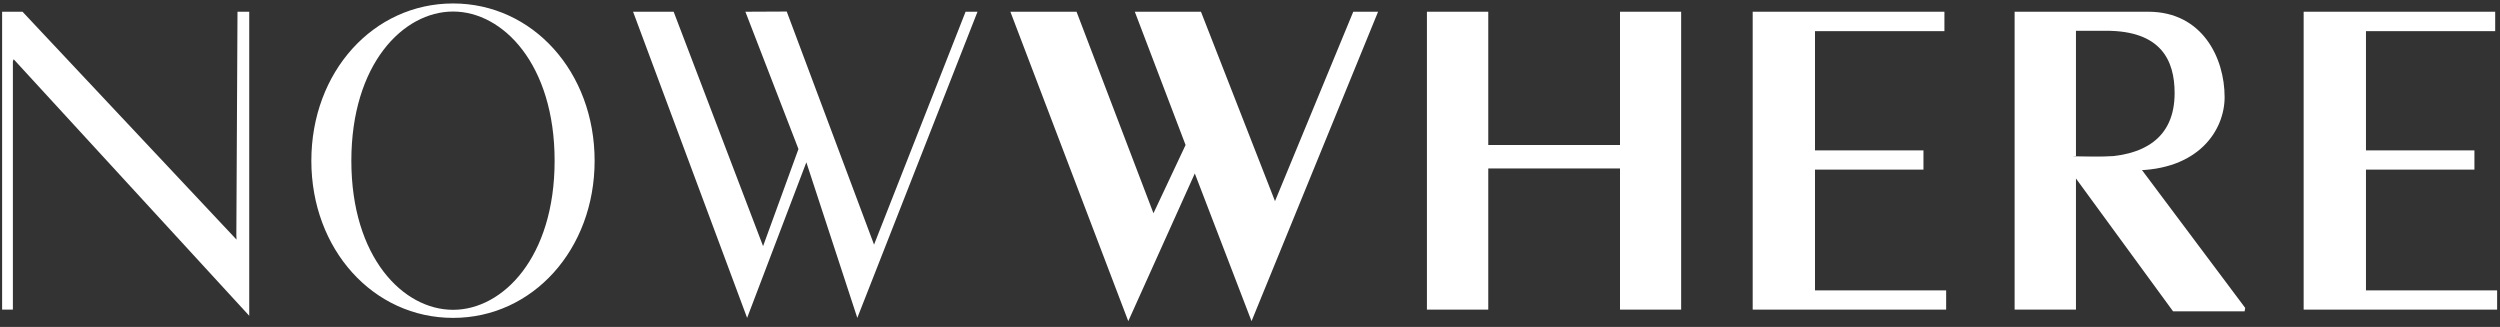 <?xml version="1.0" encoding="utf-8"?>
<!-- Generator: Avocode 2.5.4 - http://avocode.com -->
<svg height="17" width="130" xmlns:xlink="http://www.w3.org/1999/xlink" xmlns="http://www.w3.org/2000/svg" viewBox="0 0 130 17">
    <rect x="0" y="0" width="130" height="17" fill="#333333" stroke="none"/>
    <path fill="#ffffff" fill-rule="evenodd" d="M 0.11 16.1 L 0.11 0.61 L 1.17 0.61 L 12.3 12.46 L 12.29 12.23 L 12.35 0.61 L 12.96 0.61 L 12.96 16.42 L 0.71 3.08 L 0.67 3.19 L 0.67 16.1 L 0.11 16.1" />
    <path fill="#ffffff" fill-rule="evenodd" d="M 18.27 8.36 C 18.27 13.38 20.96 16.11 23.56 16.11 C 26.15 16.11 28.84 13.38 28.84 8.36 C 28.84 3.34 26.15 0.6 23.56 0.6 C 20.96 0.6 18.27 3.34 18.27 8.36 L 18.27 8.36 Z M 30.92 8.36 C 30.92 12.97 27.7 16.53 23.56 16.53 C 19.41 16.53 16.19 12.97 16.19 8.36 C 16.19 3.74 19.41 0.18 23.56 0.18 C 27.7 0.18 30.92 3.74 30.92 8.36 L 30.92 8.36 Z M 30.92 8.36" />
    <path fill="#ffffff" fill-rule="evenodd" d="M 35.03 0.61 L 39.68 12.8 L 41.52 7.75 L 38.76 0.61 L 40.91 0.6 L 45.45 12.72 L 50.21 0.61 L 50.83 0.61 L 44.58 16.53 L 41.93 8.44 L 38.85 16.53 L 32.92 0.61 L 35.03 0.61" />
    <path fill="#ffffff" fill-rule="evenodd" d="M 66.3 10.46 L 70.37 0.61 L 71.66 0.61 L 65.08 16.7 L 62.13 9.02 L 58.67 16.7 L 52.54 0.61 L 55.98 0.61 L 59.98 11.09 L 61.65 7.54 L 59.01 0.61 L 62.45 0.61 L 66.3 10.46" />
    <path fill="#ffffff" fill-rule="evenodd" d="M 74.2 16.1 L 74.2 0.61 L 77.39 0.61 L 77.39 7.54 L 84.24 7.54 L 84.24 0.61 L 87.42 0.61 L 87.42 16.1 L 84.24 16.1 L 84.24 8.76 L 77.39 8.76 L 77.39 16.1 L 74.2 16.1" />
    <path fill="#ffffff" fill-rule="evenodd" d="M 107.78 8.14 L 108.95 8.17 C 111.52 8.17 113.08 7.16 113.08 4.84 C 113.08 3.12 112.36 1.6 109.52 1.6 L 107.95 1.6 L 107.95 16.1 L 104.76 16.1 L 104.76 0.61 L 111.71 0.61 C 114.52 0.61 115.68 3.01 115.68 5.05 C 115.68 6.76 114.34 8.86 110.94 8.86" />
    <path fill="#ffffff" fill-rule="evenodd" d="M 119.79 16.1 L 119.79 0.61 L 129.75 0.61 L 129.75 1.62 L 123.03 1.62 L 123.03 7.82 L 128.67 7.82 L 128.67 8.82 L 123.03 8.82 L 123.03 15.1 L 129.85 15.1 L 129.85 16.1 L 119.79 16.1" />
    <path fill="#ffffff" fill-rule="evenodd" d="M 107.78 8.14 L 110.94 8.14 L 110.94 8.86 L 107.78 8.86 L 107.78 8.14 Z M 107.78 8.14" />
    <path fill="#ffffff" fill-rule="evenodd" d="M 116.75 16.01 L 111.38 8.84 L 108.96 8.36 L 108.81 8.56 L 108.59 8.27 L 107.21 8.27 L 113 16.19 L 116.72 16.19 L 116.75 16.01" />
    <path fill="#ffffff" fill-rule="evenodd" d="M 91.14 16.1 L 91.14 0.61 L 101.11 0.61 L 101.11 1.62 L 94.38 1.62 L 94.38 7.82 L 100.02 7.82 L 100.02 8.82 L 94.38 8.82 L 94.38 15.1 L 101.2 15.1 L 101.2 16.1 L 91.14 16.1" />
</svg>